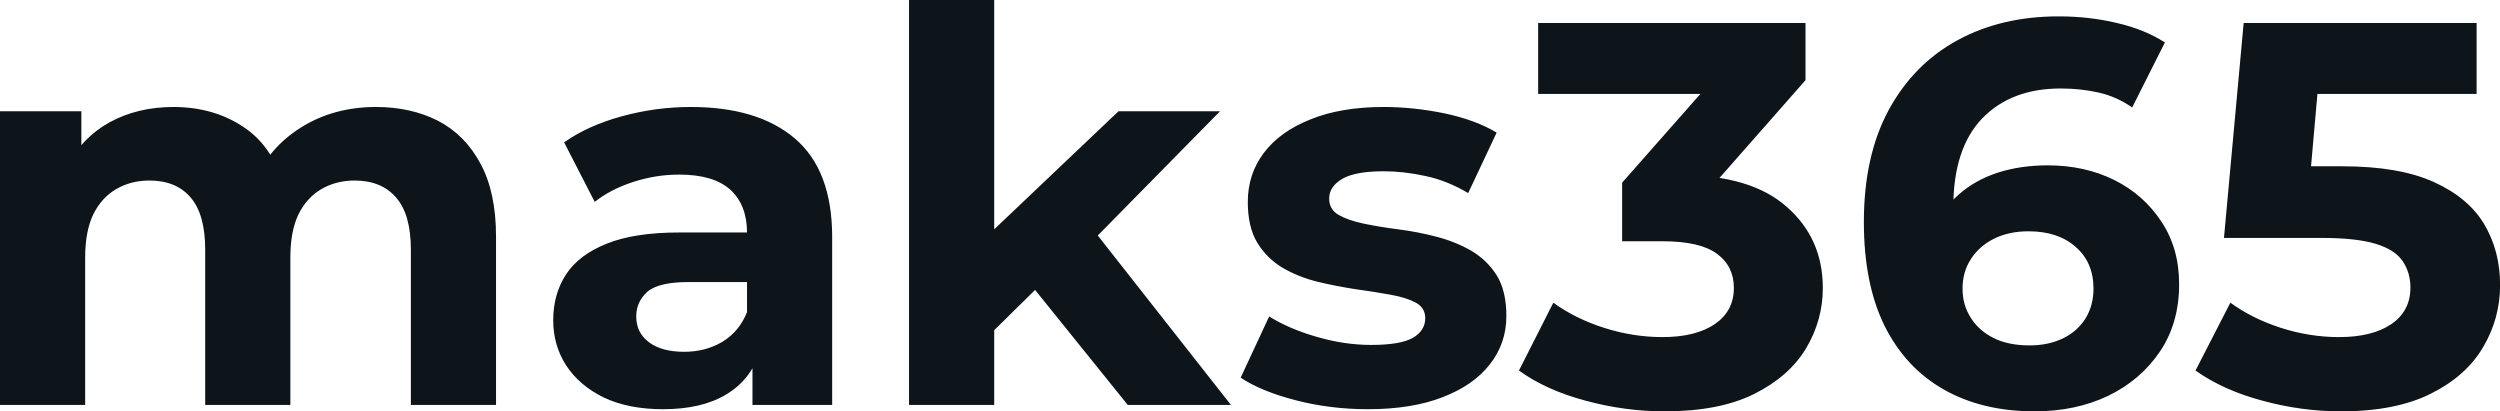 <svg fill="#0d141a" viewBox="0 0 105.386 17.342" height="100%" width="100%" xmlns="http://www.w3.org/2000/svg"><path preserveAspectRatio="none" d="M15.85 4.51L15.85 4.51Q17.32 4.51 18.46 5.09Q19.60 5.68 20.25 6.89Q20.91 8.10 20.91 9.98L20.91 9.98L20.91 17.07L17.32 17.07L17.32 10.53Q17.32 9.04 16.70 8.33Q16.08 7.61 14.95 7.61L14.95 7.61Q14.17 7.61 13.55 7.97Q12.93 8.33 12.58 9.04Q12.24 9.75 12.24 10.86L12.24 10.86L12.24 17.07L8.65 17.07L8.65 10.53Q8.65 9.04 8.04 8.33Q7.43 7.61 6.30 7.61L6.30 7.61Q5.52 7.61 4.90 7.97Q4.28 8.33 3.93 9.04Q3.59 9.75 3.59 10.86L3.59 10.86L3.59 17.07L0 17.07L0 4.69L3.43 4.69L3.43 8.07L2.78 7.08Q3.43 5.82 4.61 5.16Q5.80 4.51 7.31 4.51L7.31 4.51Q9.02 4.51 10.29 5.37Q11.57 6.23 11.98 8.00L11.98 8.00L10.72 7.66Q11.34 6.21 12.71 5.36Q14.08 4.51 15.85 4.51ZM35.08 17.07L31.72 17.07L31.72 14.65L31.49 14.12L31.49 9.80Q31.49 8.65 30.79 8.00Q30.08 7.36 28.63 7.36L28.63 7.36Q27.65 7.36 26.69 7.67Q25.74 7.98 25.07 8.51L25.07 8.51L23.78 6.00Q24.79 5.29 26.22 4.90Q27.65 4.51 29.12 4.51L29.12 4.51Q31.95 4.51 33.51 5.84Q35.08 7.18 35.08 10.00L35.08 10.00L35.08 17.07ZM27.95 17.25L27.95 17.25Q26.50 17.25 25.46 16.76Q24.43 16.26 23.87 15.41Q23.32 14.56 23.32 13.50L23.32 13.50Q23.32 12.40 23.86 11.57Q24.40 10.74 25.58 10.27Q26.75 9.80 28.63 9.80L28.63 9.80L31.92 9.80L31.92 11.89L29.03 11.89Q27.76 11.89 27.29 12.30Q26.82 12.72 26.82 13.34L26.82 13.34Q26.82 14.03 27.36 14.43Q27.90 14.83 28.84 14.83L28.84 14.83Q29.74 14.83 30.45 14.41Q31.16 13.98 31.49 13.16L31.49 13.16L32.04 14.81Q31.65 16.01 30.61 16.63Q29.58 17.25 27.95 17.25ZM44.02 11.84L41.28 14.54L41.38 10.17L47.15 4.69L51.43 4.69L45.88 10.33L44.02 11.84ZM41.91 17.07L38.32 17.07L38.32 0L41.91 0L41.91 17.07ZM51.89 17.07L47.54 17.07L43.35 11.87L45.61 9.08L51.89 17.07ZM57.66 17.25L57.66 17.25Q56.07 17.25 54.61 16.87Q53.15 16.49 52.30 15.92L52.30 15.92L53.50 13.34Q54.35 13.87 55.51 14.20Q56.67 14.54 57.80 14.54L57.80 14.54Q59.04 14.54 59.56 14.24Q60.08 13.94 60.08 13.41L60.08 13.41Q60.08 12.97 59.67 12.75Q59.27 12.54 58.60 12.42Q57.94 12.30 57.14 12.19Q56.35 12.07 55.55 11.88Q54.74 11.68 54.07 11.29Q53.41 10.90 53.00 10.23Q52.60 9.57 52.60 8.51L52.60 8.51Q52.60 7.34 53.28 6.44Q53.96 5.54 55.25 5.03Q56.53 4.51 58.33 4.51L58.33 4.51Q59.59 4.51 60.90 4.78Q62.21 5.06 63.09 5.59L63.09 5.59L61.89 8.14Q61.00 7.61 60.09 7.42Q59.18 7.22 58.33 7.22L58.33 7.22Q57.13 7.22 56.58 7.54Q56.03 7.87 56.03 8.37L56.03 8.37Q56.03 8.83 56.43 9.06Q56.83 9.29 57.50 9.43Q58.17 9.57 58.96 9.67Q59.75 9.77 60.56 9.98Q61.36 10.19 62.02 10.57Q62.67 10.95 63.09 11.60Q63.50 12.26 63.50 13.32L63.50 13.32Q63.50 14.47 62.81 15.35Q62.12 16.24 60.82 16.74Q59.52 17.25 57.66 17.25ZM70.17 17.34L70.17 17.34Q68.49 17.34 66.84 16.89Q65.18 16.45 64.03 15.62L64.03 15.62L65.48 12.76Q66.40 13.43 67.62 13.82Q68.84 14.21 70.08 14.21L70.08 14.21Q71.48 14.21 72.29 13.66Q73.09 13.11 73.09 12.14L73.09 12.14Q73.09 11.22 72.38 10.70Q71.67 10.17 70.08 10.17L70.08 10.17L68.38 10.17L68.38 7.70L72.86 2.62L73.28 3.96L64.84 3.96L64.84 0.97L76.11 0.97L76.11 3.38L71.64 8.46L69.76 7.38L70.84 7.38Q73.81 7.38 75.32 8.72Q76.84 10.05 76.84 12.14L76.84 12.14Q76.84 13.50 76.13 14.69Q75.42 15.87 73.94 16.61Q72.47 17.34 70.17 17.34ZM85.77 17.34L85.77 17.34Q83.56 17.34 81.94 16.42Q80.32 15.50 79.44 13.73Q78.57 11.96 78.57 9.36L78.57 9.36Q78.57 6.58 79.61 4.65Q80.66 2.71 82.51 1.70Q84.36 0.69 86.78 0.69L86.78 0.69Q88.07 0.69 89.24 0.97Q90.41 1.24 91.26 1.79L91.26 1.79L89.88 4.53Q89.22 4.07 88.46 3.90Q87.70 3.73 86.87 3.73L86.87 3.73Q84.78 3.73 83.56 4.99Q82.34 6.26 82.34 8.74L82.34 8.74Q82.34 9.15 82.35 9.66Q82.36 10.17 82.48 10.67L82.48 10.67L81.44 9.71Q81.88 8.81 82.57 8.20Q83.26 7.59 84.21 7.28Q85.17 6.97 86.32 6.97L86.32 6.97Q87.88 6.97 89.13 7.59Q90.37 8.21 91.11 9.34Q91.86 10.46 91.86 11.98L91.86 11.98Q91.86 13.62 91.05 14.82Q90.23 16.03 88.86 16.69Q87.49 17.34 85.77 17.34ZM85.56 14.56L85.56 14.56Q86.34 14.56 86.95 14.27Q87.56 13.98 87.91 13.43Q88.25 12.88 88.25 12.17L88.25 12.17Q88.25 11.06 87.50 10.41Q86.76 9.75 85.51 9.75L85.51 9.75Q84.69 9.75 84.06 10.06Q83.44 10.37 83.09 10.91Q82.73 11.45 82.73 12.17L82.73 12.17Q82.73 12.86 83.08 13.40Q83.42 13.94 84.04 14.25Q84.66 14.56 85.56 14.56ZM98.69 17.34L98.69 17.34Q97.01 17.34 95.37 16.89Q93.72 16.45 92.55 15.62L92.55 15.62L94.02 12.76Q94.94 13.43 96.15 13.82Q97.36 14.21 98.60 14.21L98.60 14.21Q100.00 14.21 100.81 13.66Q101.61 13.11 101.61 12.12L101.61 12.12Q101.61 11.50 101.29 11.02Q100.97 10.53 100.15 10.28Q99.34 10.03 97.86 10.03L97.86 10.03L93.75 10.03L94.58 0.97L104.40 0.97L104.40 3.96L95.91 3.96L97.84 2.25L97.27 8.72L95.33 7.01L98.74 7.01Q101.13 7.01 102.59 7.67Q104.05 8.33 104.72 9.45Q105.39 10.58 105.39 12.01L105.39 12.01Q105.39 13.43 104.67 14.64Q103.96 15.85 102.48 16.59Q100.99 17.34 98.69 17.34Z"></path></svg>